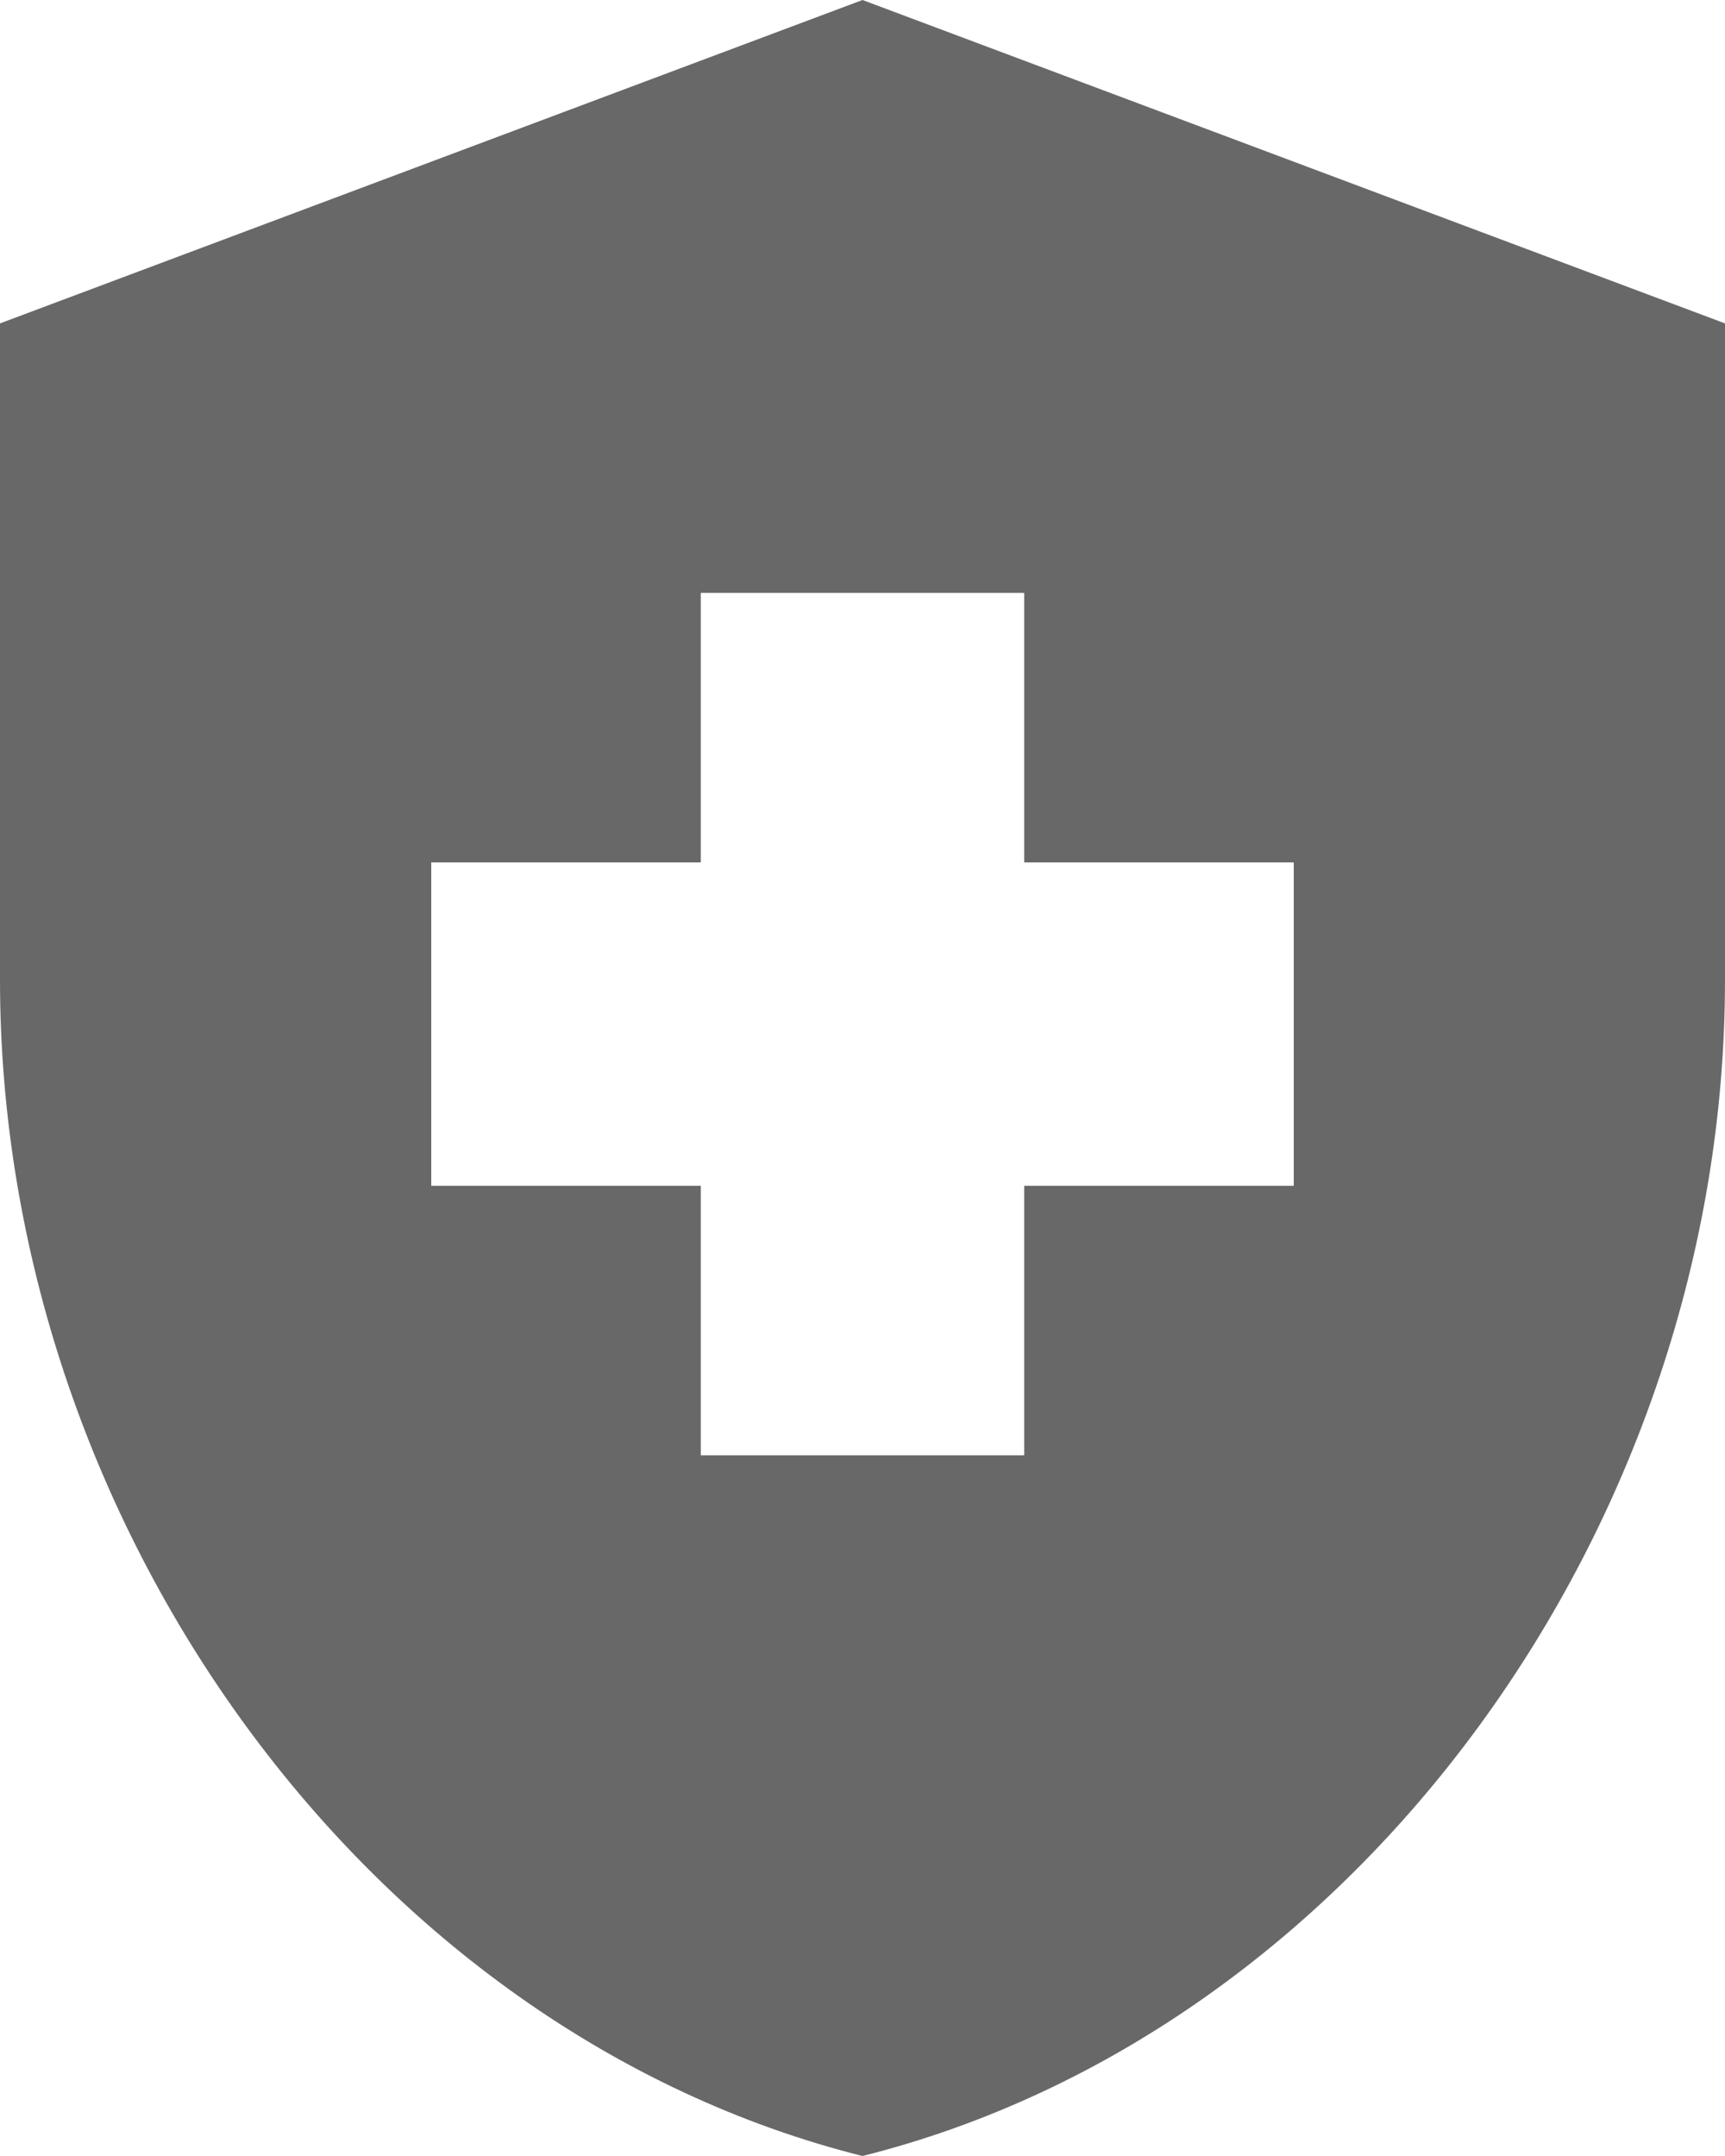 <?xml version="1.0" encoding="UTF-8"?>
<svg xmlns="http://www.w3.org/2000/svg" width="32" height="40" viewBox="0 0 32 40" fill="none">
  <path
    d="M13 22H8V16H13V11H19V16H24V22H19V27H13V22ZM16 0L0 6V18.18C0 28.28 6.82 37.7 16 40C25.18 37.7 32 28.28 32 18.18V6L16 0Z"
    fill="#686868"
  />
</svg>

